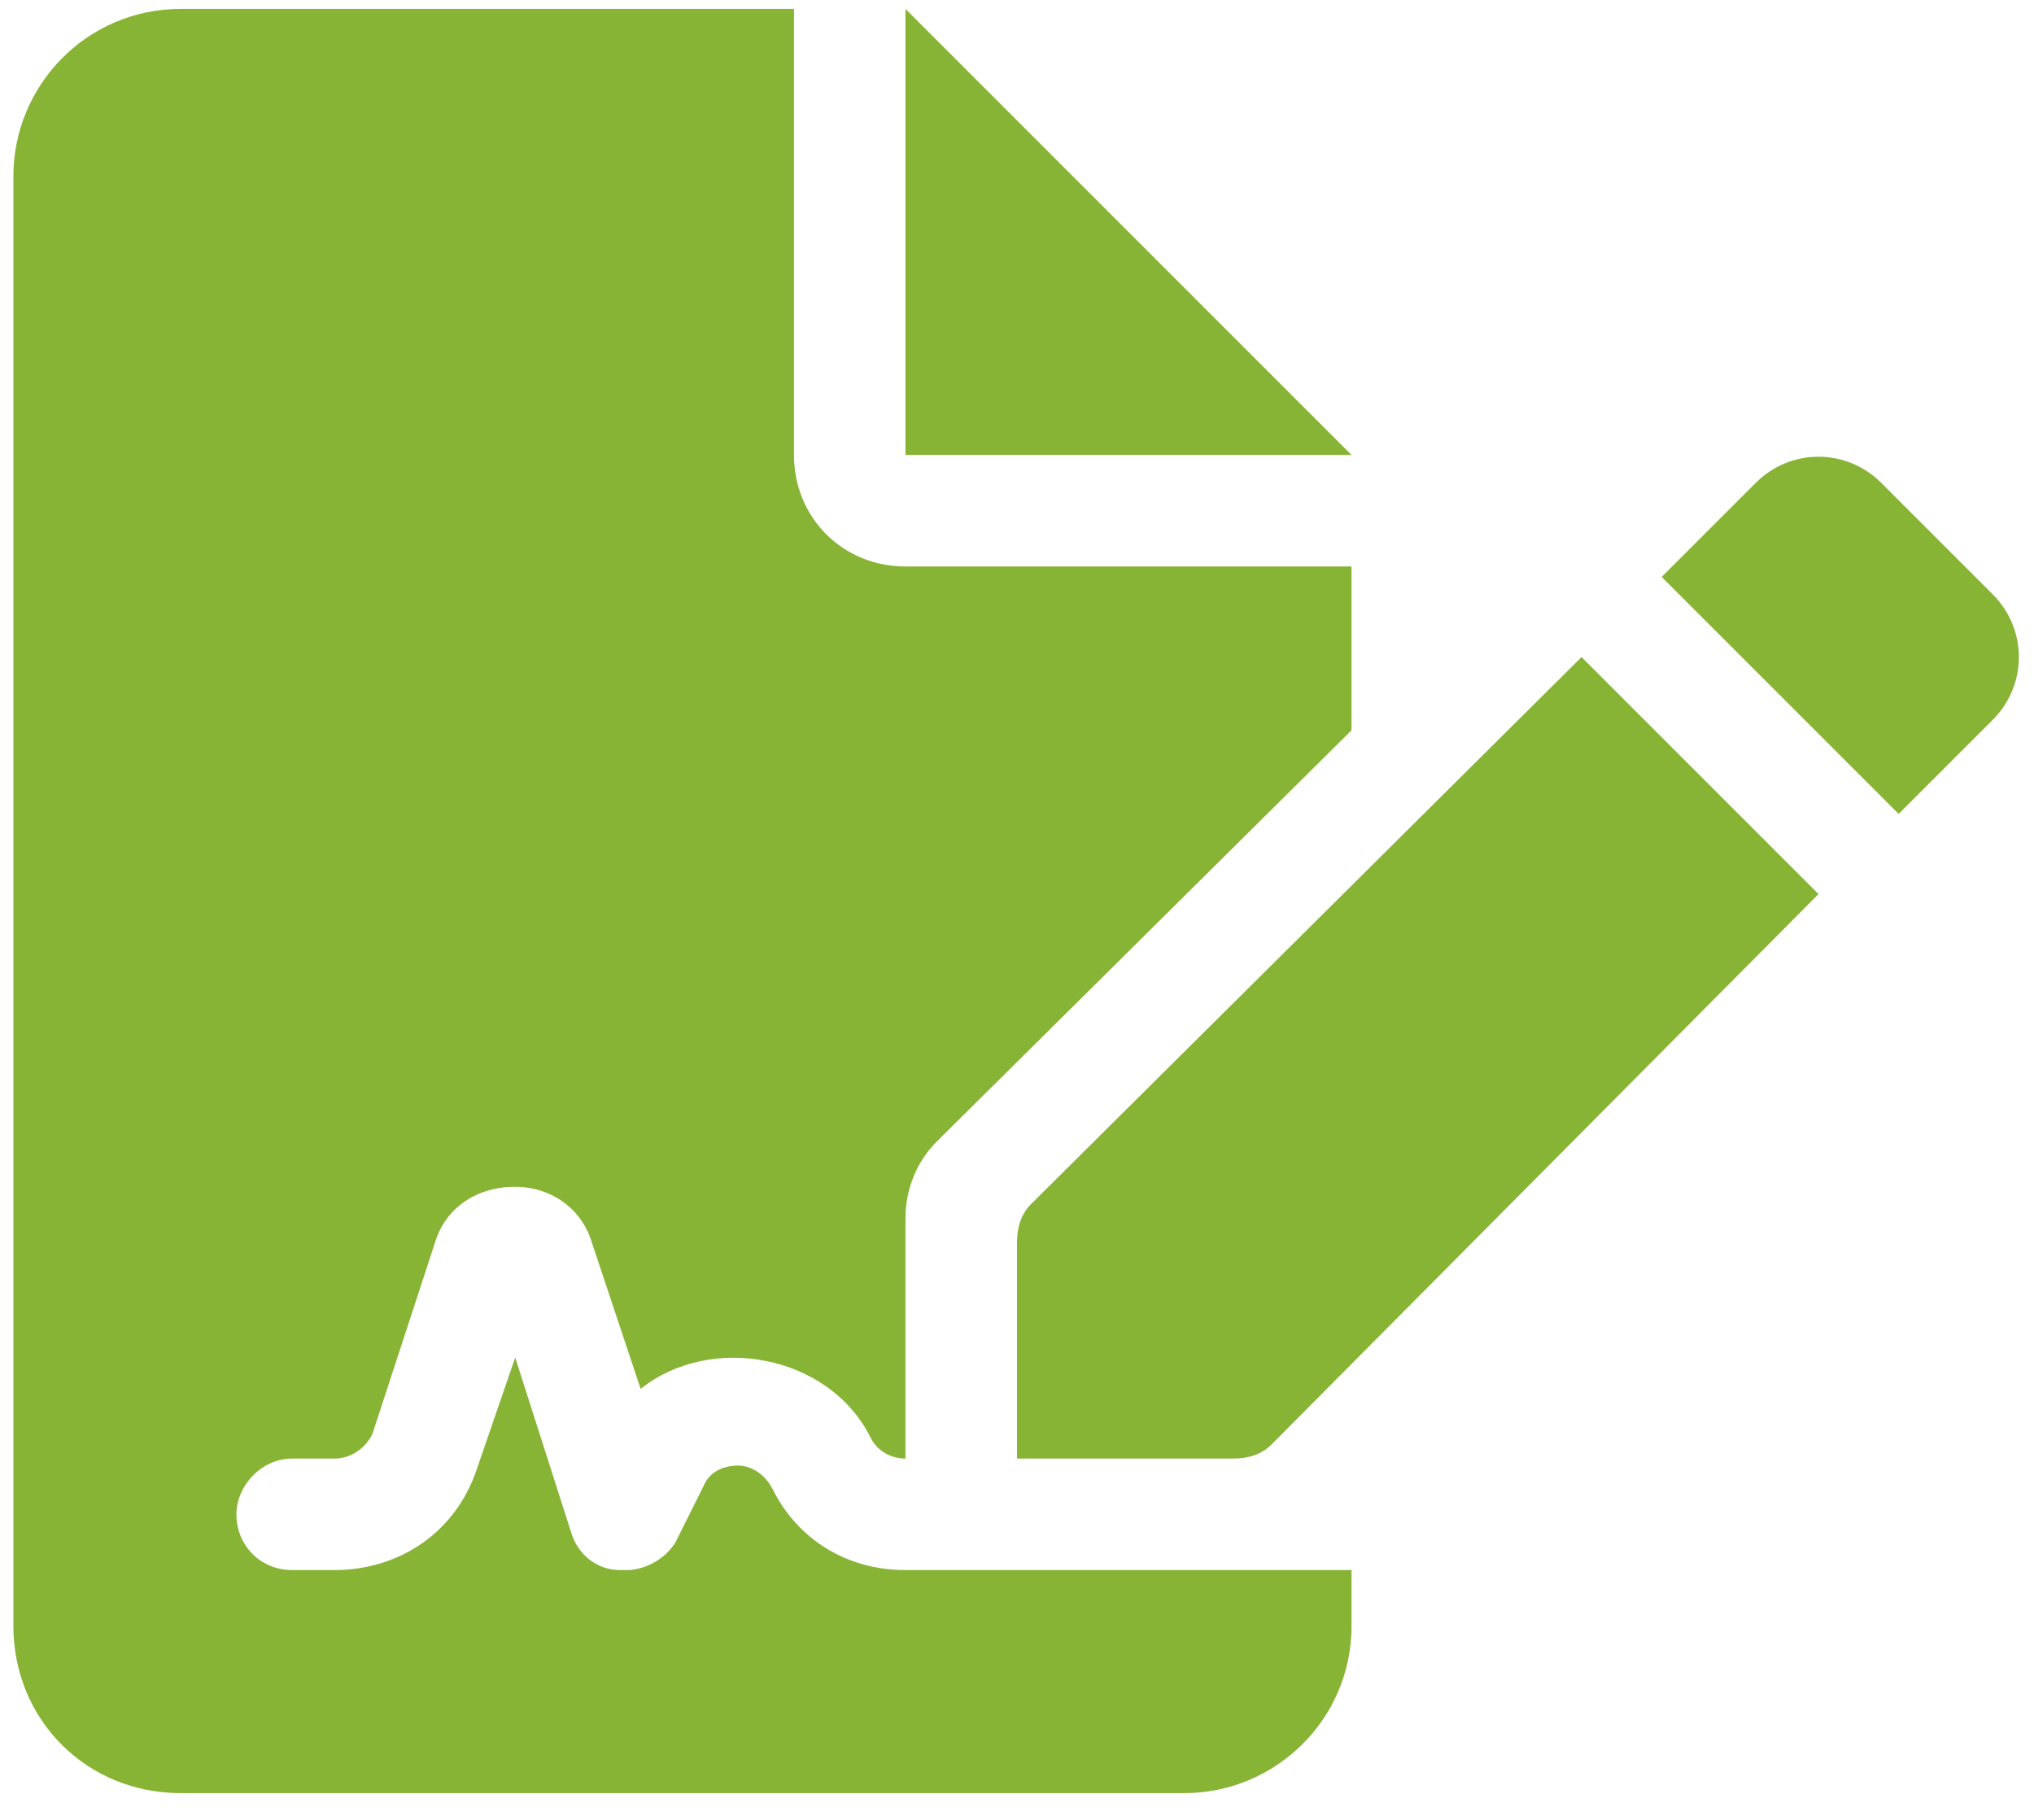 <?xml version="1.0" encoding="UTF-8"?>
<svg xmlns="http://www.w3.org/2000/svg" width="57" height="51" viewBox="0 0 57 51" fill="none">
  <path d="M28.891 33.746C28.598 34.039 28.5 34.43 28.5 34.82V40.875H34.555C34.945 40.875 35.336 40.777 35.629 40.484L50.961 25.055L44.32 18.414L28.891 33.746ZM55.844 16.656L52.719 13.531C51.742 12.555 50.18 12.555 49.203 13.531L46.566 16.168L53.207 22.809L55.844 20.172C56.82 19.195 56.82 17.633 55.844 16.656ZM25.375 0.25V12.75H37.875L25.375 0.25ZM25.375 44C23.715 44 22.348 43.121 21.664 41.754C21.371 41.168 20.883 41.07 20.688 41.07C20.395 41.07 19.906 41.168 19.711 41.656L18.93 43.219C18.637 43.707 18.051 44 17.562 44H17.367C16.781 44 16.195 43.609 16 42.926L14.438 38.043L13.363 41.168C12.777 42.926 11.215 44 9.359 44H8.188C7.309 44 6.625 43.316 6.625 42.438C6.625 41.656 7.309 40.875 8.188 40.875H9.359C9.848 40.875 10.238 40.582 10.434 40.191L12.191 34.82C12.484 33.844 13.363 33.258 14.438 33.258C15.414 33.258 16.293 33.844 16.586 34.82L17.953 38.922C19.906 37.359 23.227 37.945 24.398 40.289C24.594 40.68 24.984 40.875 25.375 40.875V34.137C25.375 33.355 25.668 32.574 26.254 31.988L37.875 20.465V15.875H25.375C23.617 15.875 22.25 14.508 22.25 12.75V0.25H5.062C2.426 0.25 0.375 2.398 0.375 4.938V45.562C0.375 48.199 2.426 50.25 5.062 50.25H33.188C35.727 50.25 37.875 48.199 37.875 45.562V44H25.375Z" fill="#88B436"></path>
</svg>
